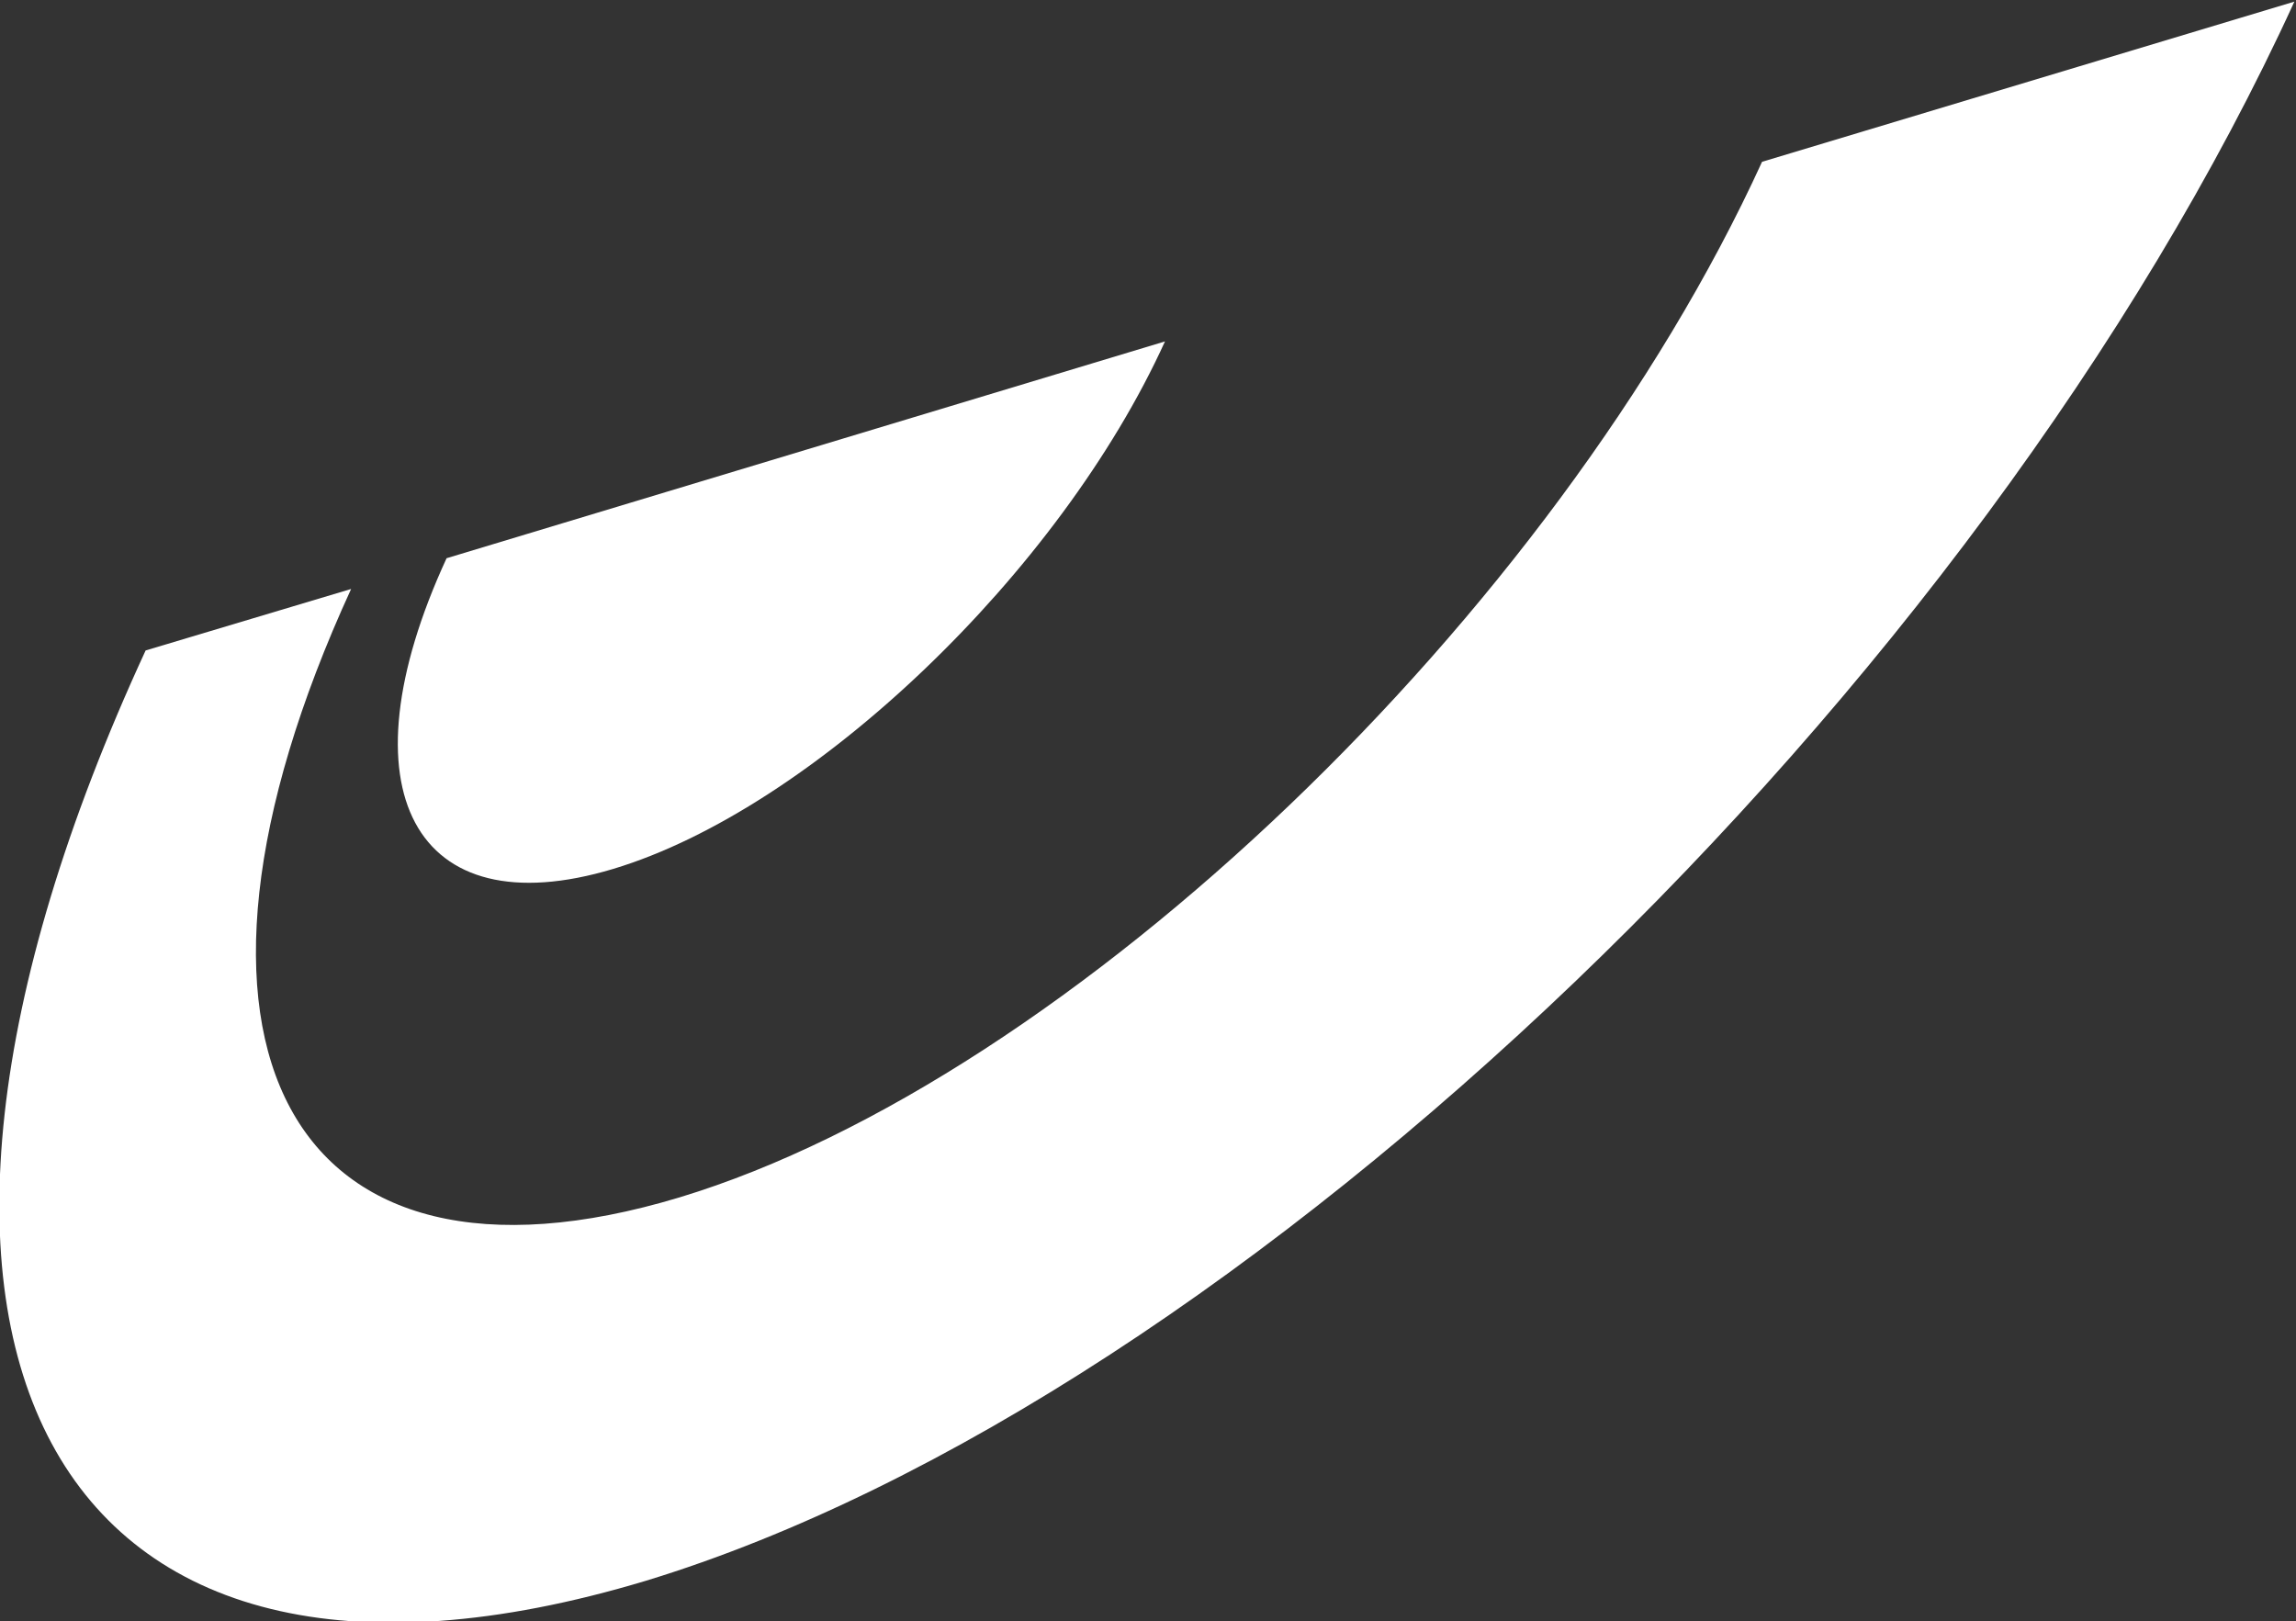 <svg version="1.1" id="Layer_1" xmlns:x="ns_extend;" xmlns:i="ns_ai;" xmlns:graph="ns_graphs;" xmlns="http://www.w3.org/2000/svg" xmlns:xlink="http://www.w3.org/1999/xlink" x="0px" y="0px" viewBox="0 0 141.9 100.2" style="enable-background:new 0 0 141.9 100.2;" xml:space="preserve">
 <rect x="0" y="0" width="141.9" height="100.2" fill="#333333" stroke="none"/>
 <g>
  <g>
   <defs>
    <path id="SVGID_1_" d="M108.9,10c-12.8,28-42.8,56.7-66.9,64c-24.2,7.3-33.2-9.5-20.3-37.6L9,40.2c-19.8,42.9-6,68.6,30.9,57.5
				c36.8-11.2,82.4-55,101.9-97.6L108.9,10z">
    </path>
   </defs>
   <use href="#SVGID_1_" style="overflow:visible;fill:#FFFFFF;">
   </use>
   <clipPath id="SVGID_2_">
    <use xlink:href="#SVGID_1_" style="overflow:visible;">
    </use>
   </clipPath>
  </g>
  <g>
   <defs>
    <path id="SVGID_3_" d="M27.6,34.5c-6.6,14.3-2,22.9,10.3,19.2C50.2,50,65.5,35.4,72,21.1L27.6,34.5z">
    </path>
   </defs>
   <use xlink:href="#SVGID_3_" style="overflow:visible;fill:#FFFFFF;">
   </use>
   <clipPath id="SVGID_4_">
    <use xlink:href="#SVGID_3_" style="overflow:visible;">
    </use>
   </clipPath>
  </g>
 </g>
</svg>